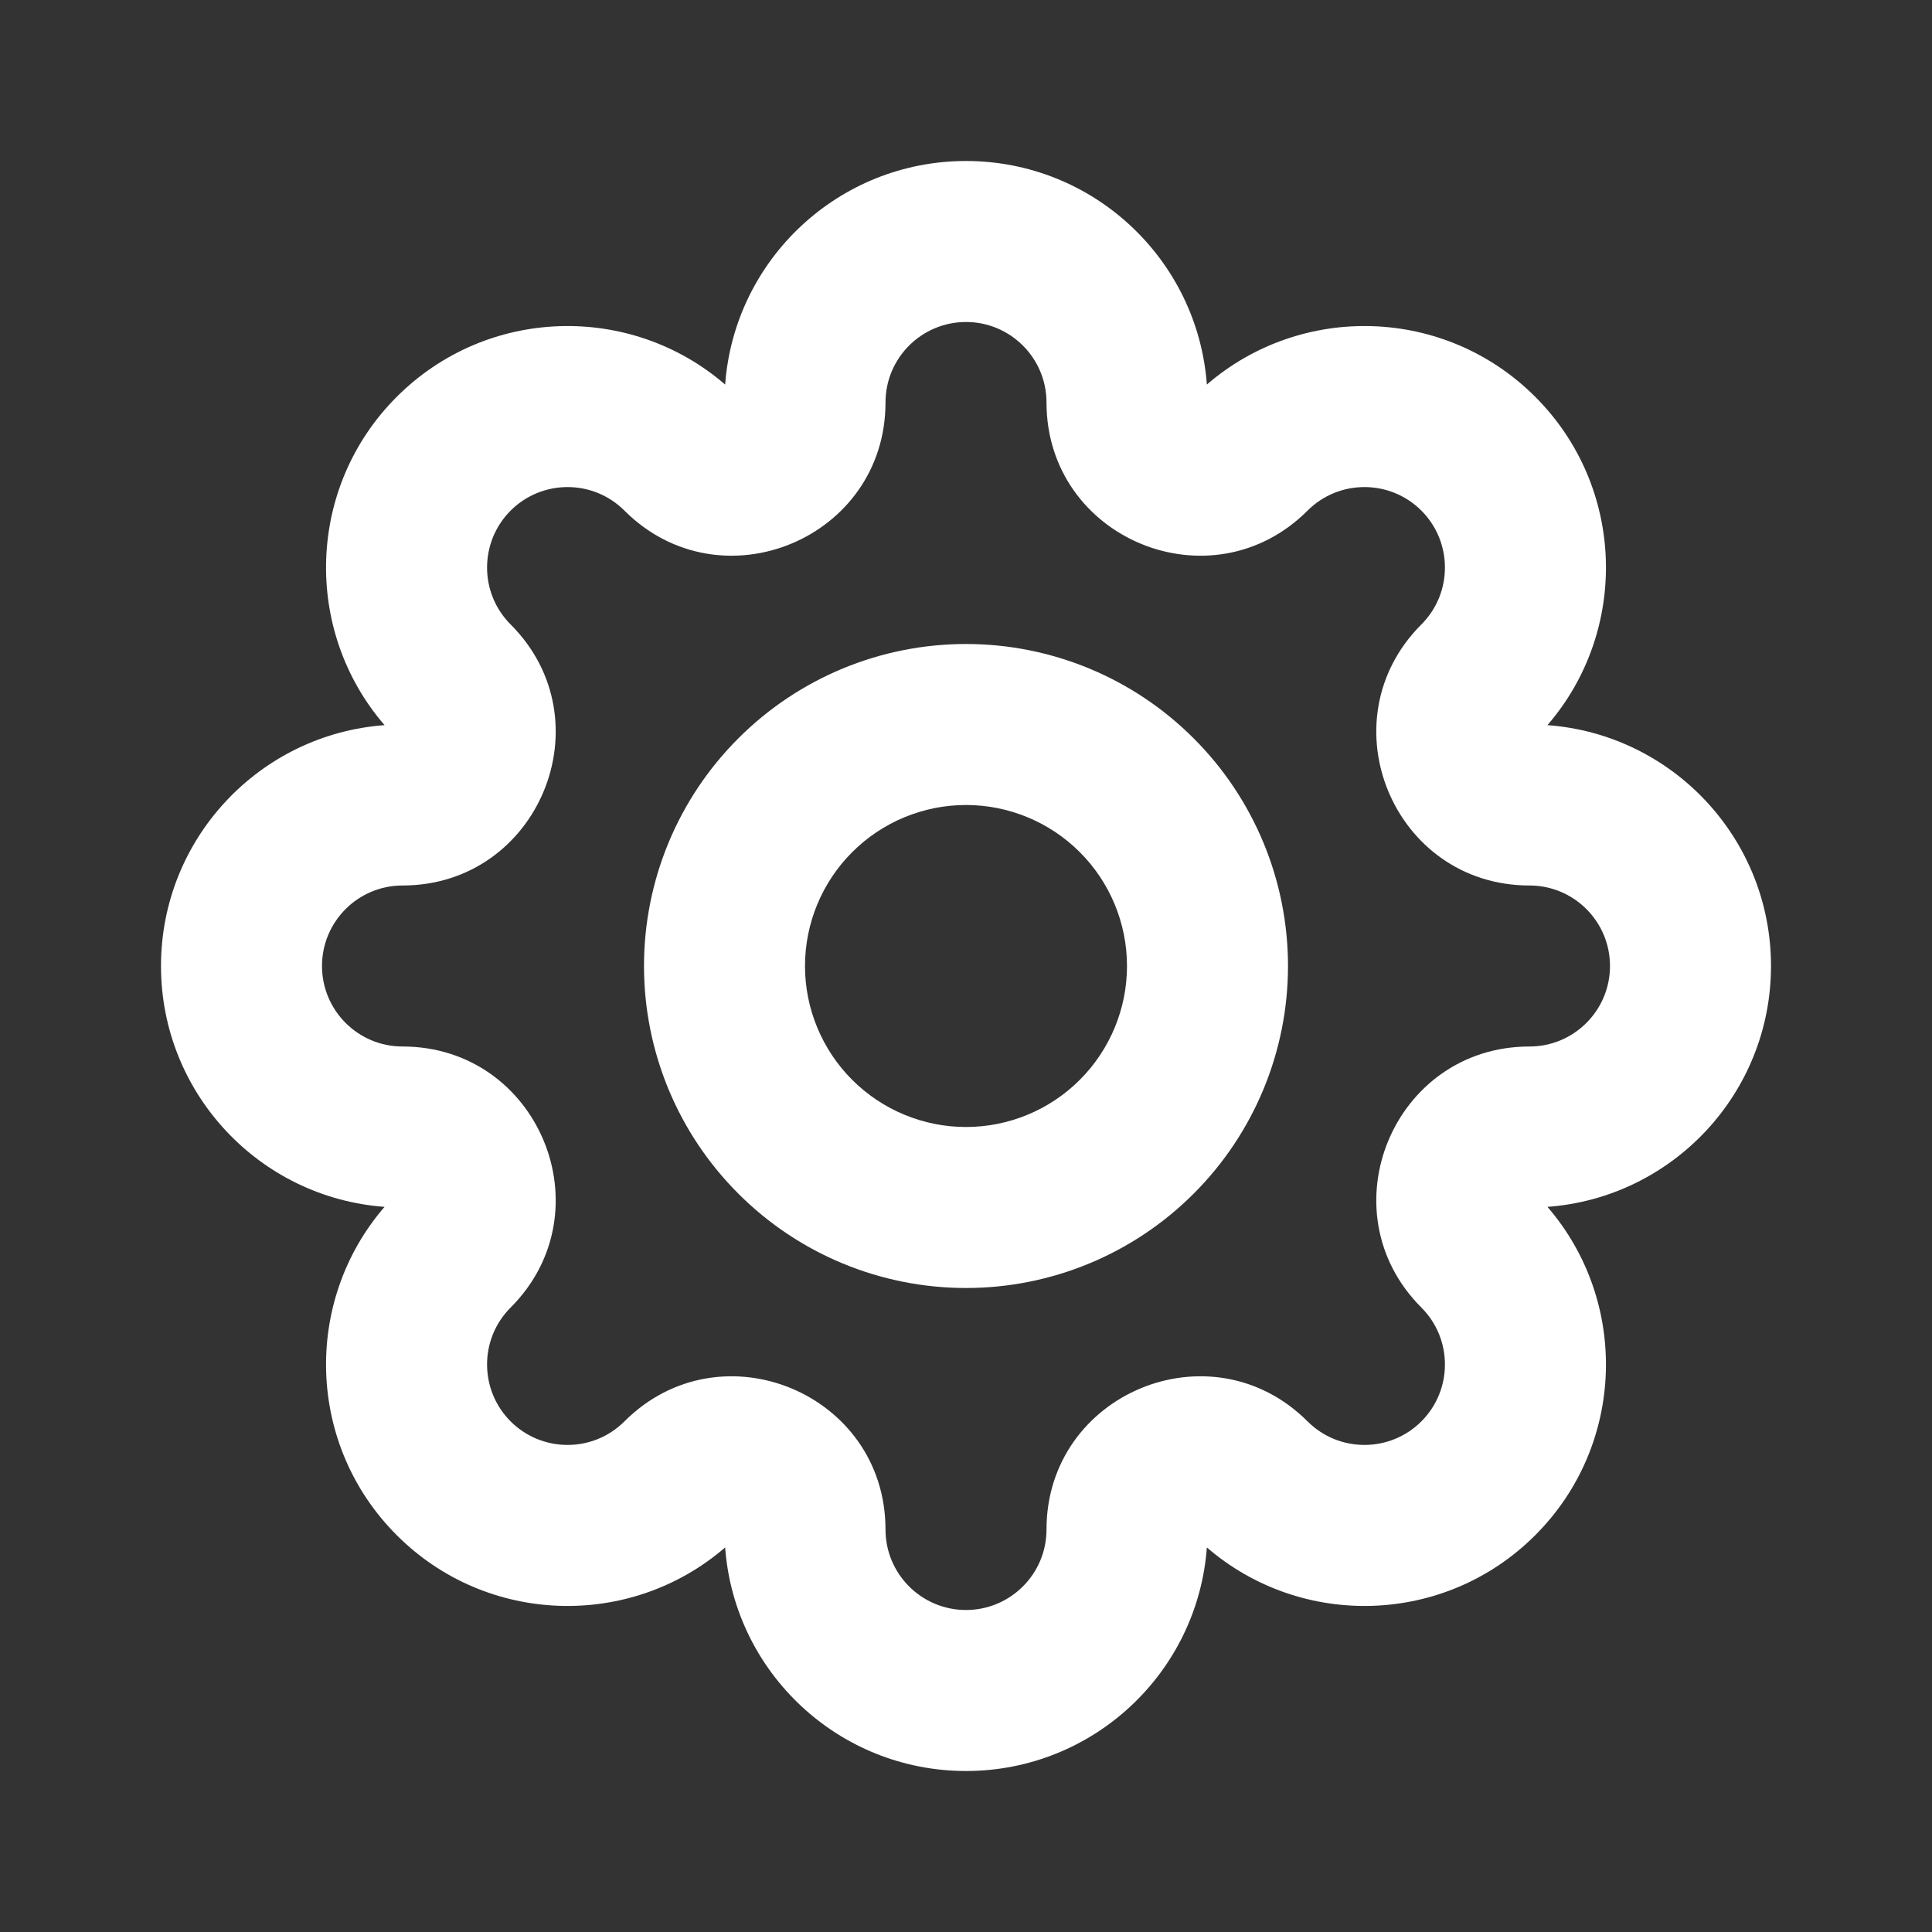 <?xml version="1.0" encoding="UTF-8"?> <svg xmlns="http://www.w3.org/2000/svg" width="24" height="24" viewBox="0 0 24 24" fill="none"><rect x="0" y="0" width="24" height="24" fill="#333333" stroke="none"/><path d="M12 8C10.939 8 9.922 8.421 9.172 9.172C8.421 9.922 8 10.939 8 12C8 13.061 8.421 14.078 9.172 14.828C9.922 15.579 10.939 16 12 16C13.061 16 14.078 15.579 14.828 14.828C15.579 14.078 16 13.061 16 12C16 10.939 15.579 9.922 14.828 9.172C14.078 8.421 13.061 8 12 8ZM10.586 10.586C10.961 10.211 11.47 10 12 10C12.53 10 13.039 10.211 13.414 10.586C13.789 10.961 14 11.47 14 12C14 12.53 13.789 13.039 13.414 13.414C13.039 13.789 12.53 14 12 14C11.47 14 10.961 13.789 10.586 13.414C10.211 13.039 10 12.53 10 12C10 11.47 10.211 10.961 10.586 10.586Z" fill="white"></path><path d="M12 2C10.418 2 9.122 3.224 9.008 4.777C7.83 3.76 6.048 3.81 4.929 4.929C3.81 6.047 3.76 7.83 4.777 9.008C3.224 9.122 2 10.418 2 12C2 13.582 3.224 14.878 4.777 14.992C3.76 16.17 3.81 17.953 4.929 19.071C6.047 20.19 7.83 20.24 9.008 19.223C9.122 20.776 10.418 22 12 22C13.582 22 14.878 20.776 14.992 19.223C16.171 20.24 17.953 20.19 19.071 19.071C20.19 17.953 20.24 16.17 19.223 14.992C20.776 14.878 22 13.582 22 12C22 10.418 20.776 9.122 19.223 9.008C20.24 7.83 20.19 6.047 19.071 4.929C17.953 3.81 16.17 3.76 14.992 4.777C14.878 3.224 13.582 2 12 2ZM11 5C11 4.448 11.448 4 12 4C12.552 4 13 4.448 13 5C13 6.692 15.046 7.54 16.243 6.343C16.633 5.953 17.266 5.953 17.657 6.343C18.047 6.734 18.047 7.367 17.657 7.757C16.46 8.954 17.308 11 19 11C19.552 11 20 11.448 20 12C20 12.552 19.552 13 19 13C17.308 13 16.46 15.046 17.657 16.243C18.047 16.633 18.047 17.266 17.657 17.657C17.266 18.047 16.633 18.047 16.243 17.657C15.046 16.46 13 17.308 13 19C13 19.552 12.552 20 12 20C11.448 20 11 19.552 11 19C11 17.308 8.954 16.46 7.757 17.657C7.367 18.047 6.734 18.047 6.343 17.657C5.953 17.266 5.953 16.633 6.343 16.243C7.54 15.046 6.692 13 5 13C4.448 13 4 12.552 4 12C4 11.448 4.448 11 5 11C6.692 11 7.54 8.954 6.343 7.757C5.953 7.367 5.953 6.734 6.343 6.343C6.734 5.953 7.367 5.953 7.757 6.343C8.954 7.54 11 6.692 11 5Z" fill="white"></path></svg> 